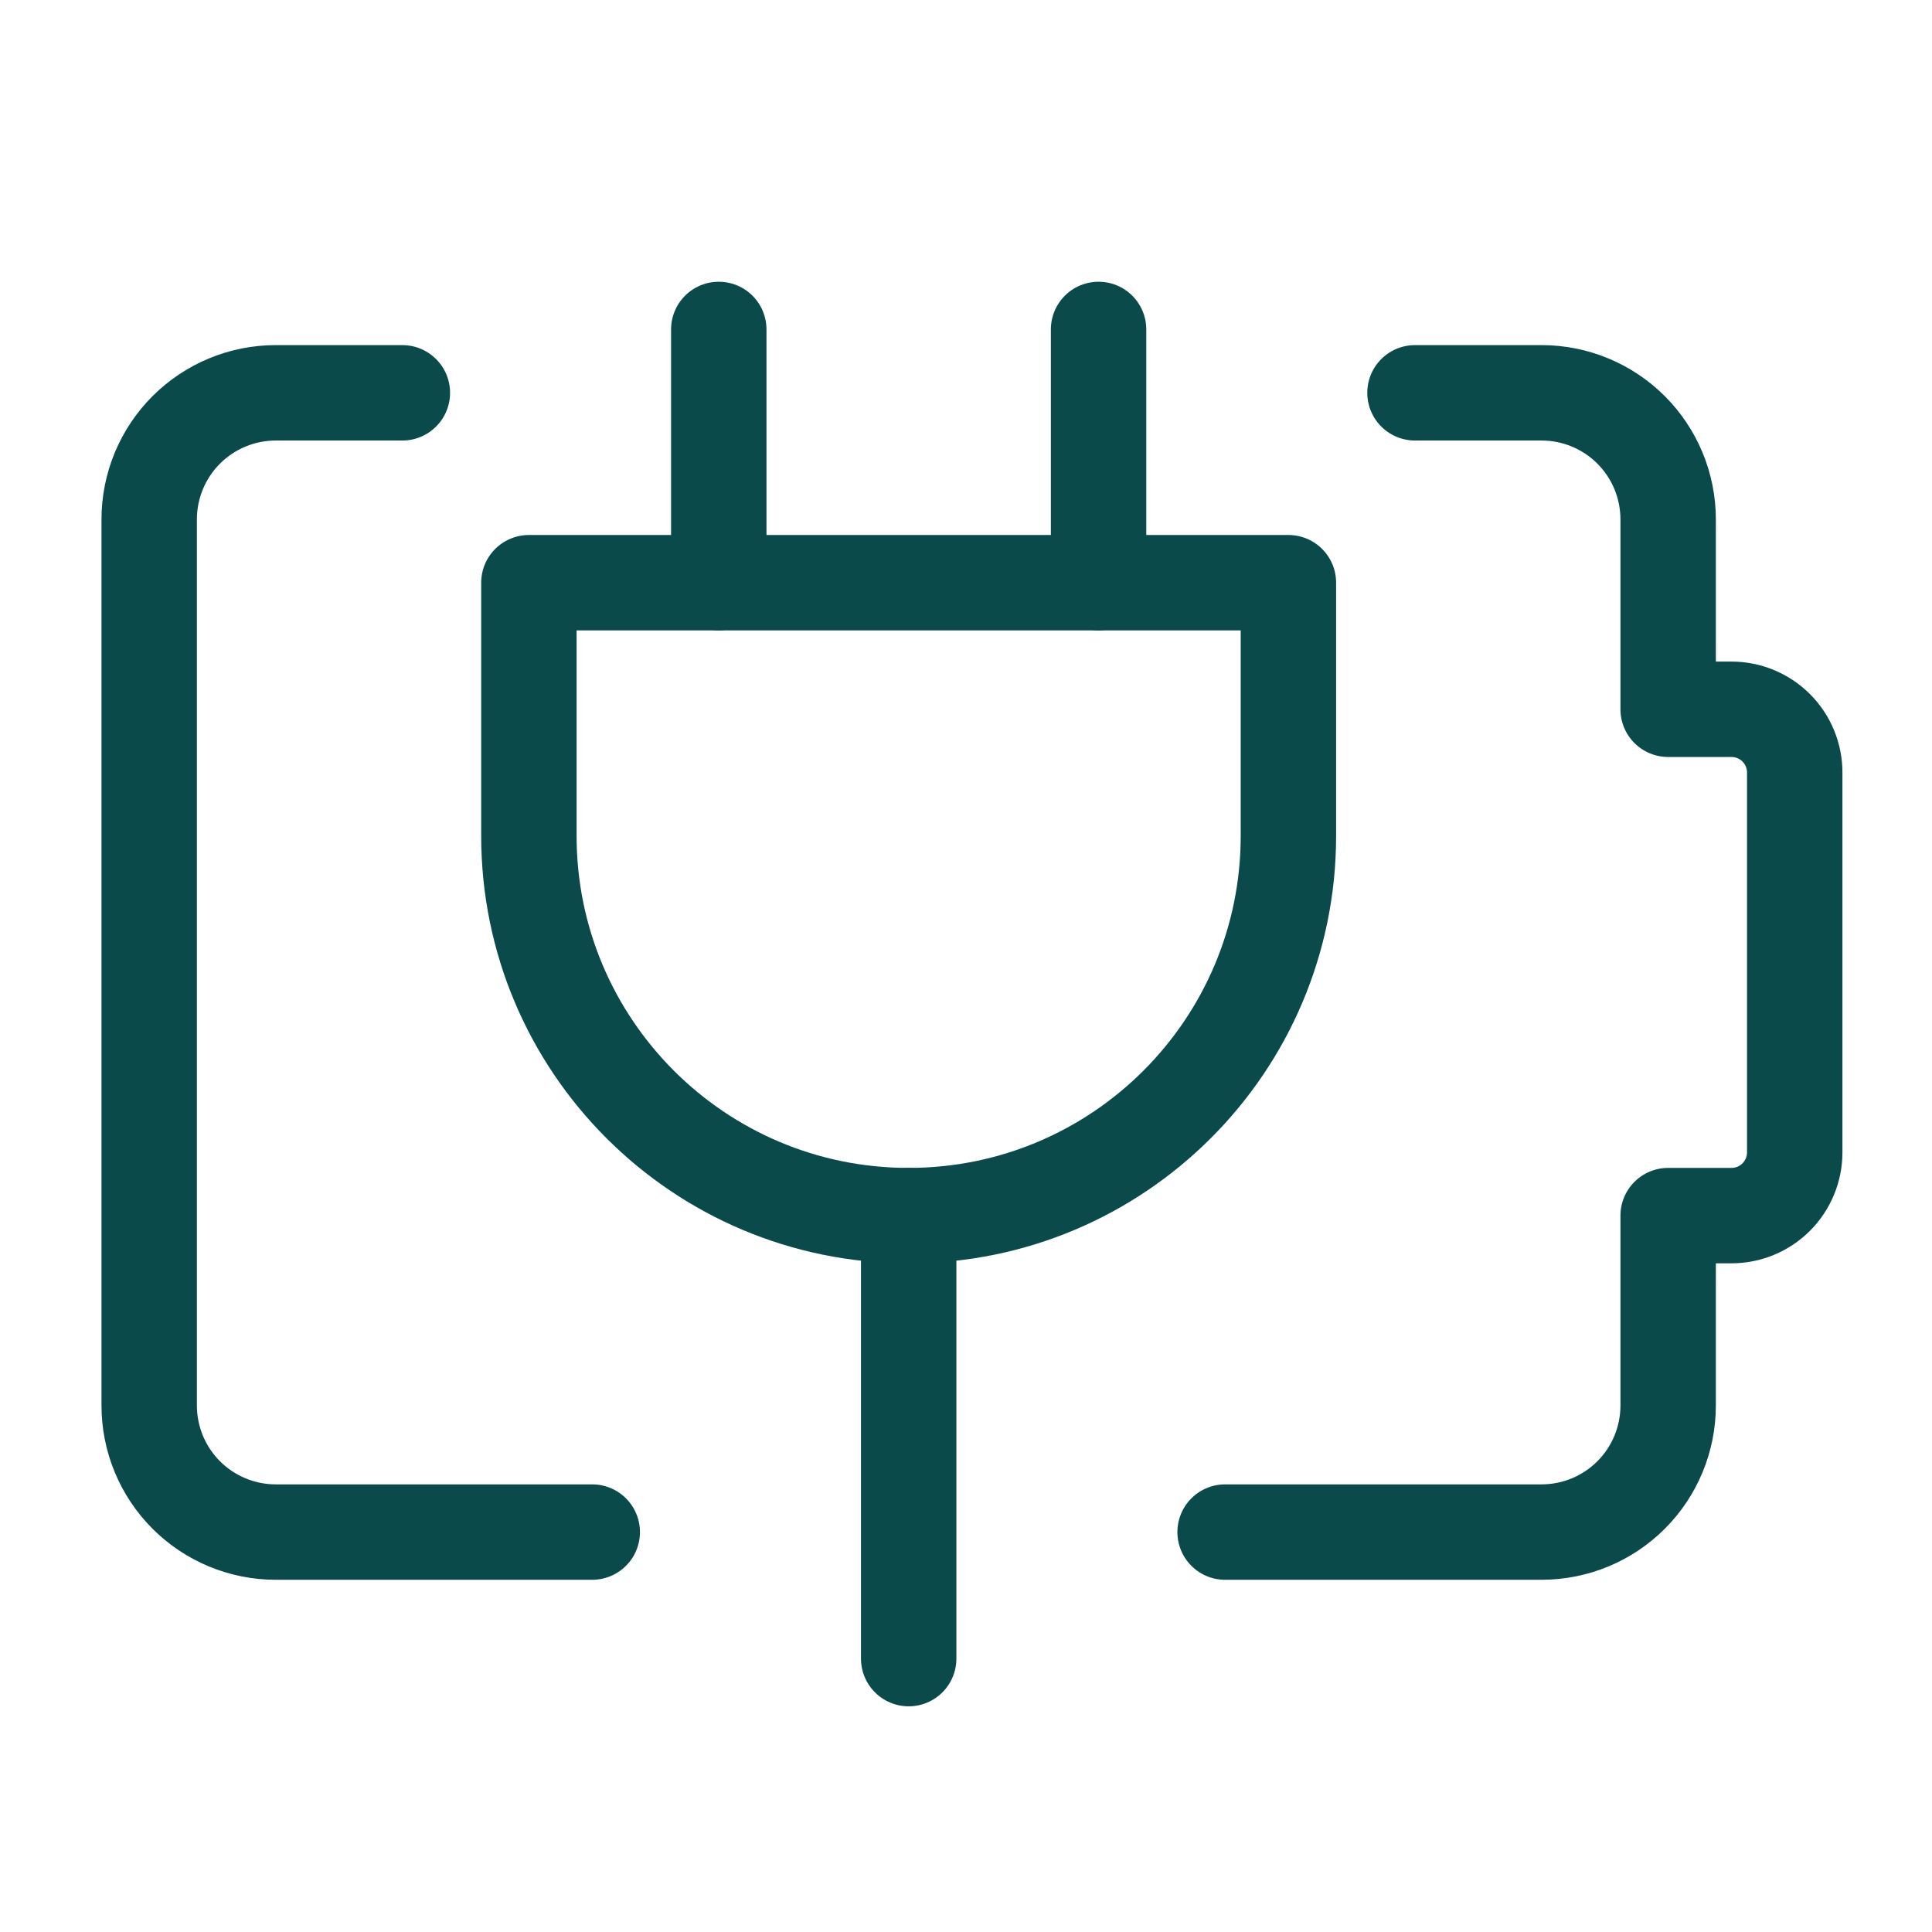 <svg width="81" height="81" viewBox="0 0 81 81" fill="none" xmlns="http://www.w3.org/2000/svg">
<path d="M16.869 16.469H11.562C10.155 16.469 8.805 17.028 7.809 18.023C6.814 19.018 6.255 20.368 6.255 21.776V58.926C6.255 60.333 6.814 61.684 7.809 62.679C8.805 63.674 10.155 64.233 11.562 64.233H24.83" stroke="#0A4A4A" stroke-width="4" stroke-linecap="round" stroke-linejoin="round"/>
<path d="M59.324 16.469H64.631C66.039 16.469 67.389 17.028 68.384 18.023C69.379 19.018 69.938 20.368 69.938 21.776V29.737H72.592C73.296 29.737 73.971 30.016 74.469 30.514C74.966 31.011 75.245 31.686 75.245 32.39V48.312C75.245 49.015 74.966 49.69 74.469 50.188C73.971 50.686 73.296 50.965 72.592 50.965H69.938V58.926C69.938 60.333 69.379 61.684 68.384 62.679C67.389 63.674 66.039 64.233 64.631 64.233H51.363" stroke="#0A4A4A" stroke-width="4" stroke-linecap="round" stroke-linejoin="round"/>
<path d="M22.174 24.43H54.017V35.044C54.017 43.837 46.888 50.965 38.095 50.965C29.302 50.965 22.174 43.837 22.174 35.044V24.43Z" stroke="#0A4A4A" stroke-width="4" stroke-linecap="round" stroke-linejoin="round"/>
<path d="M30.135 24.427V13.812" stroke="#0A4A4A" stroke-width="4" stroke-linecap="round" stroke-linejoin="round"/>
<path d="M46.058 24.427V13.812" stroke="#0A4A4A" stroke-width="4" stroke-linecap="round" stroke-linejoin="round"/>
<path d="M38.097 50.963V69.538" stroke="#0A4A4A" stroke-width="4" stroke-linecap="round" stroke-linejoin="round"/>
</svg>
